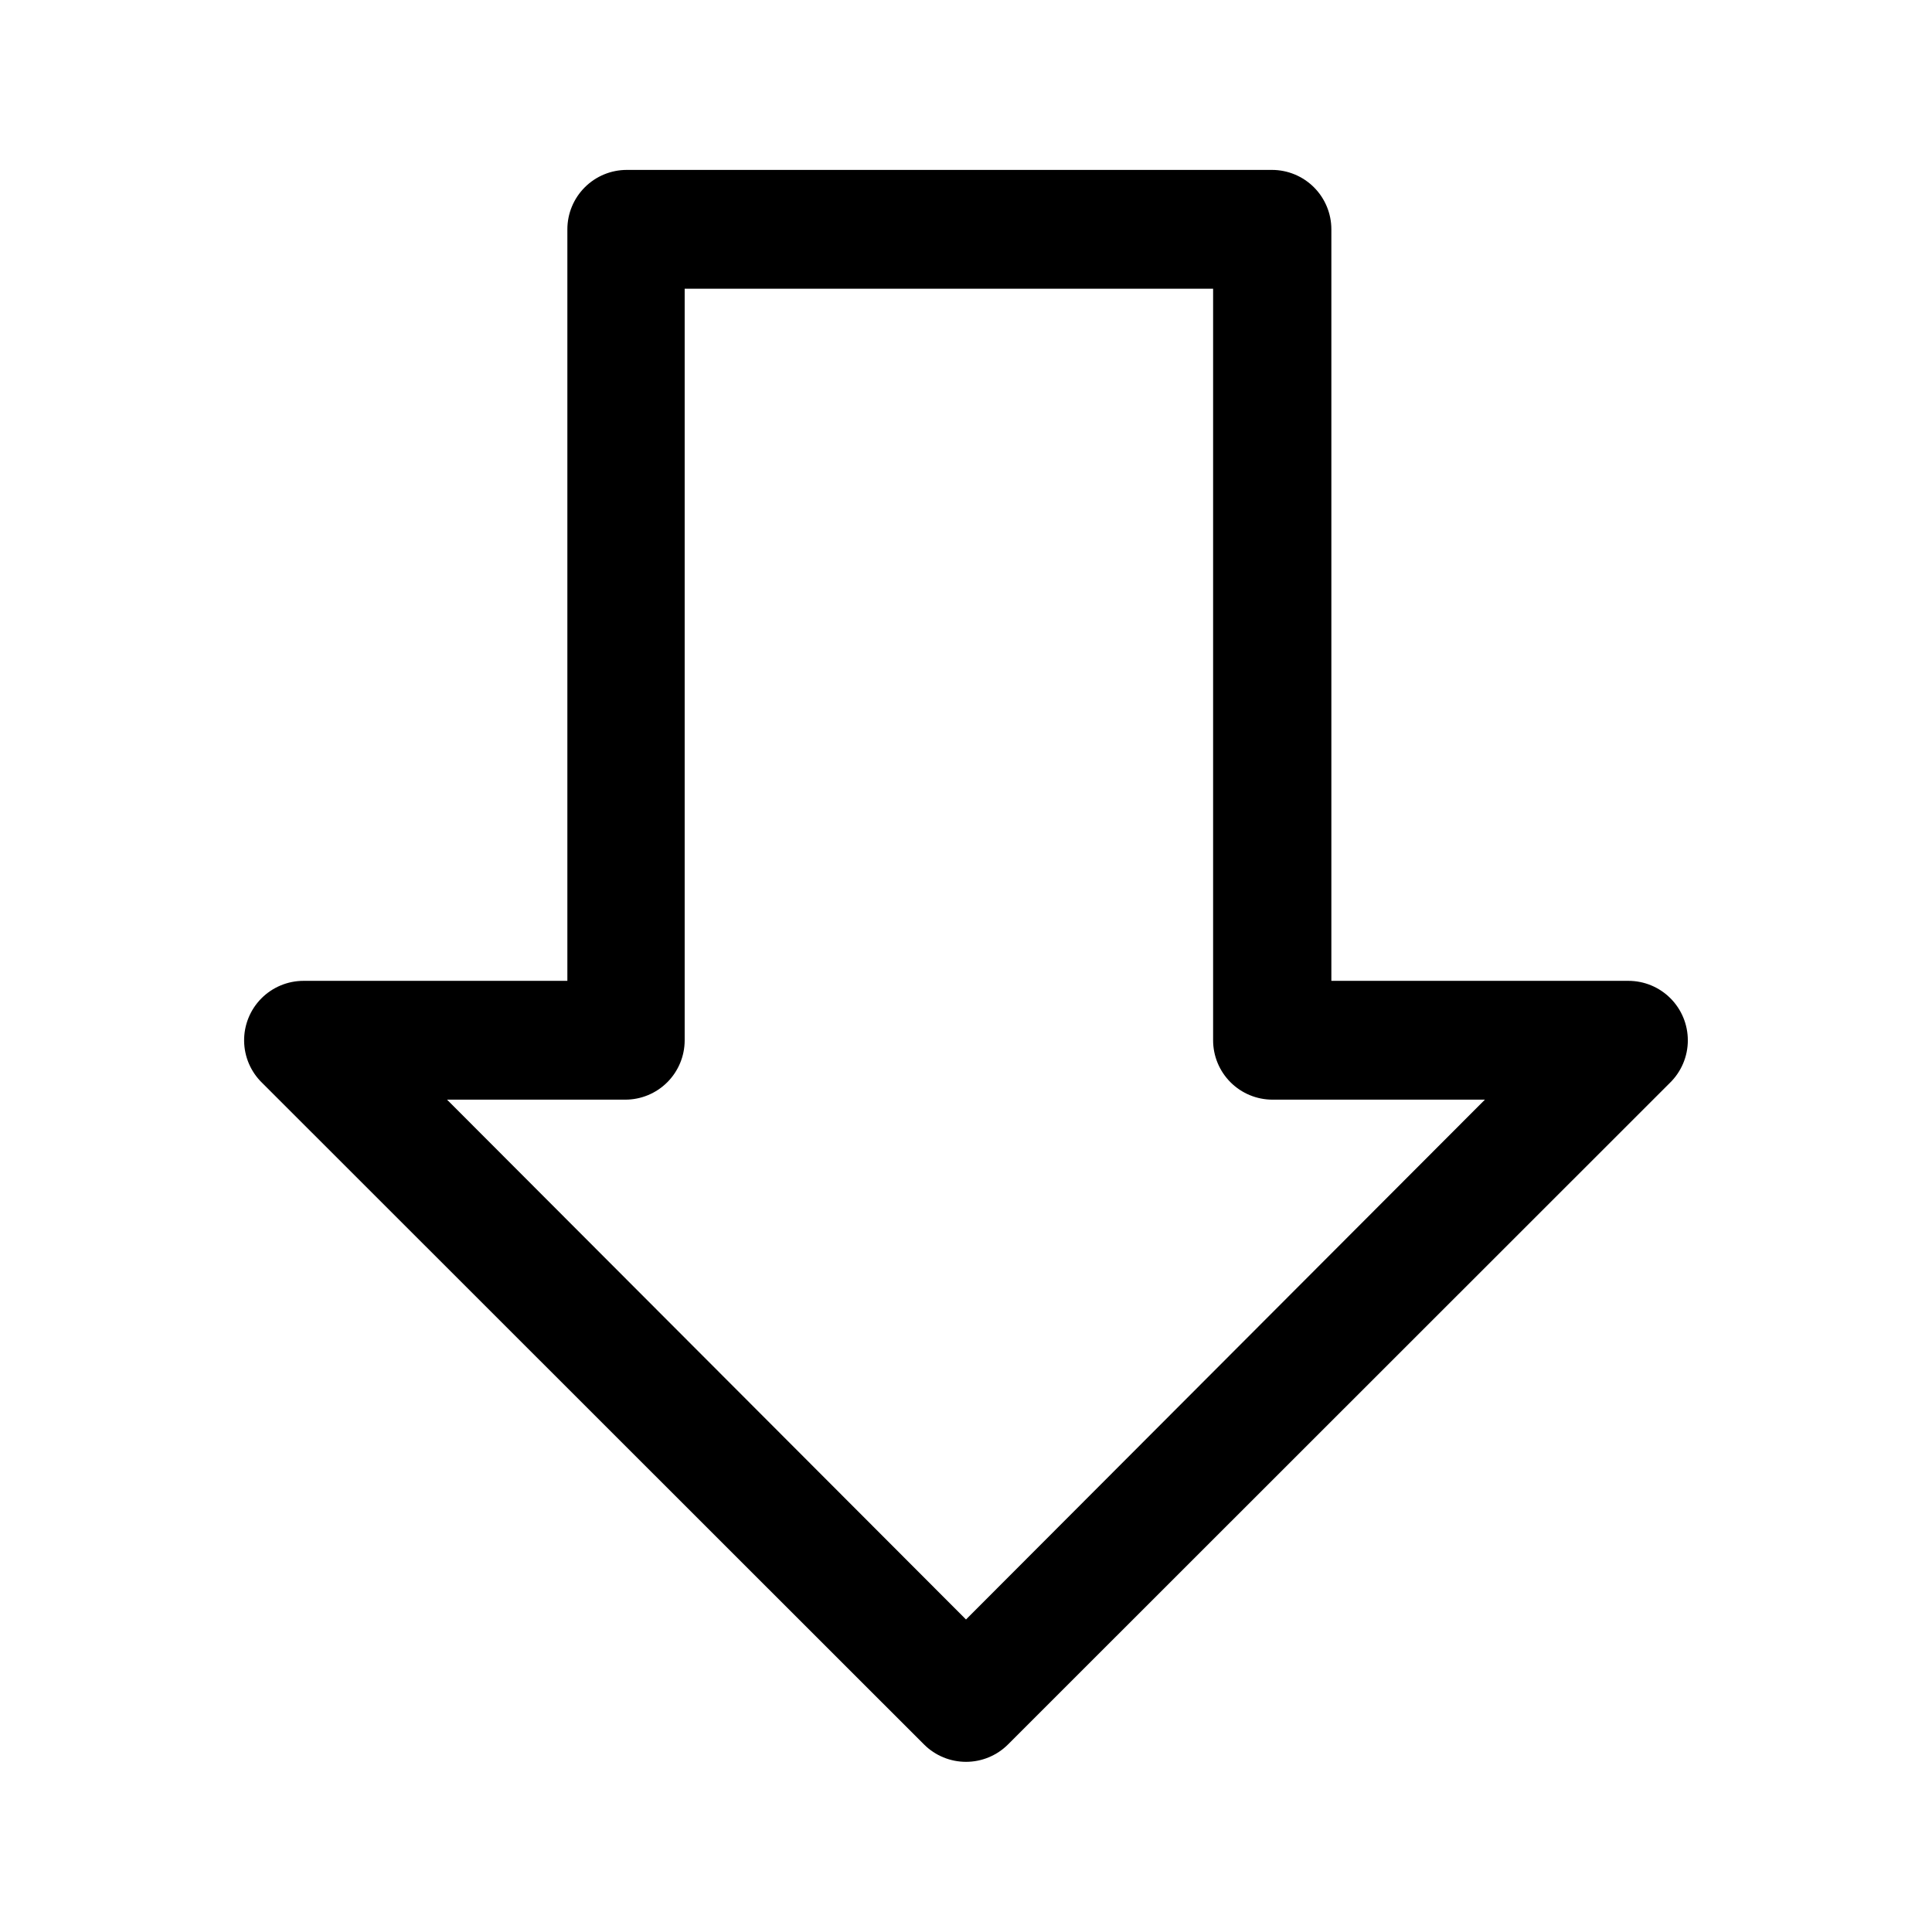 <?xml version="1.0" encoding="UTF-8"?>
<!-- Uploaded to: ICON Repo, www.svgrepo.com, Generator: ICON Repo Mixer Tools -->
<svg fill="#000000" width="800px" height="800px" version="1.1" viewBox="144 144 512 512" xmlns="http://www.w3.org/2000/svg">
 <path d="m591.29 419.68c0-4.176-1.66-8.18-4.613-11.133-2.949-2.953-6.957-4.613-11.133-4.613h-78.719v-199.16c0-4.176-1.66-8.18-4.609-11.133-2.953-2.953-6.957-4.613-11.133-4.613h-170.98c-4.176 0-8.184 1.66-11.133 4.613-2.953 2.953-4.613 6.957-4.613 11.133v199.16h-69.902c-4.211-0.004-8.25 1.68-11.211 4.672-2.961 2.996-4.598 7.051-4.551 11.262 0.051 4.211 1.785 8.227 4.82 11.148l175.39 175.31c2.949 2.934 6.941 4.578 11.102 4.578 4.156 0 8.148-1.645 11.098-4.578l175.39-175.31c3.07-2.973 4.805-7.062 4.801-11.336zm-191.29 153.5-137.53-137.76h47.234c4.176 0 8.18-1.656 11.133-4.609s4.609-6.957 4.609-11.133v-199.16h140.04v199.16c0 4.176 1.66 8.18 4.613 11.133s6.957 4.609 11.133 4.609h56.285z"/>
</svg>